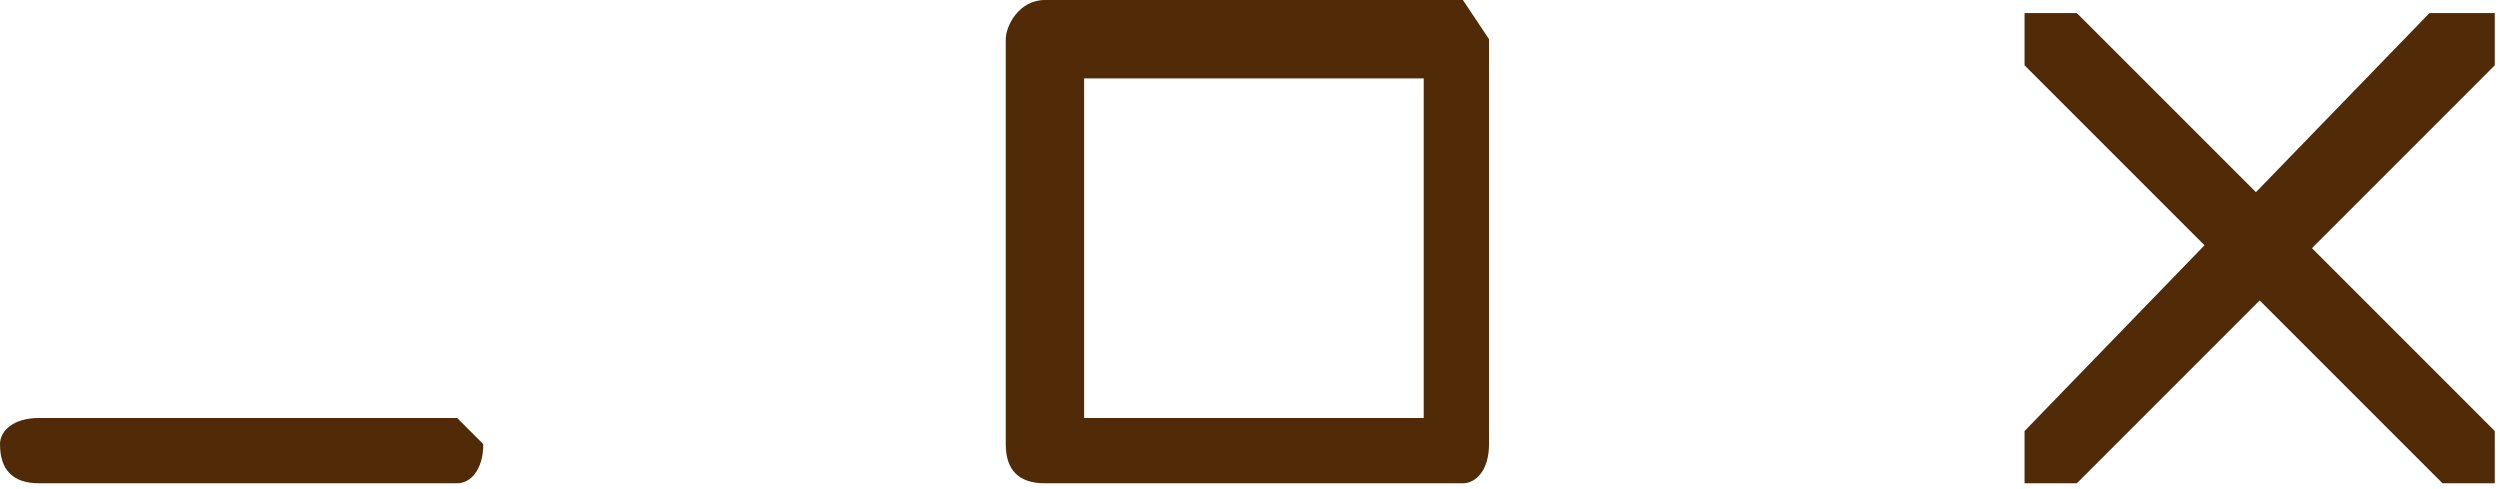 <svg xmlns="http://www.w3.org/2000/svg" xml:space="preserve" id="Modo_de_isolamento" x="0" y="0" style="enable-background:new 0 0 191.4 37.4" version="1.1" viewBox="0 0 191.4 37.4"><style>.st0{fill:#512a07}</style><path d="M157 37h-2v-4l31-32h5v4l-32 32h-2z" class="st0"/><path d="M189 37h-2L155 5V1h4l32 32v4h-2zM112 37H80c-2 0-3-1-3-3V3c0-1 1-3 3-3h32l2 3v31c0 2-1 3-2 3zm-29-5h26V6H83v26zM35 37H3c-2 0-3-1-3-3 0-1 1-2 3-2h32l2 2c0 2-1 3-2 3z" class="st0"/></svg>